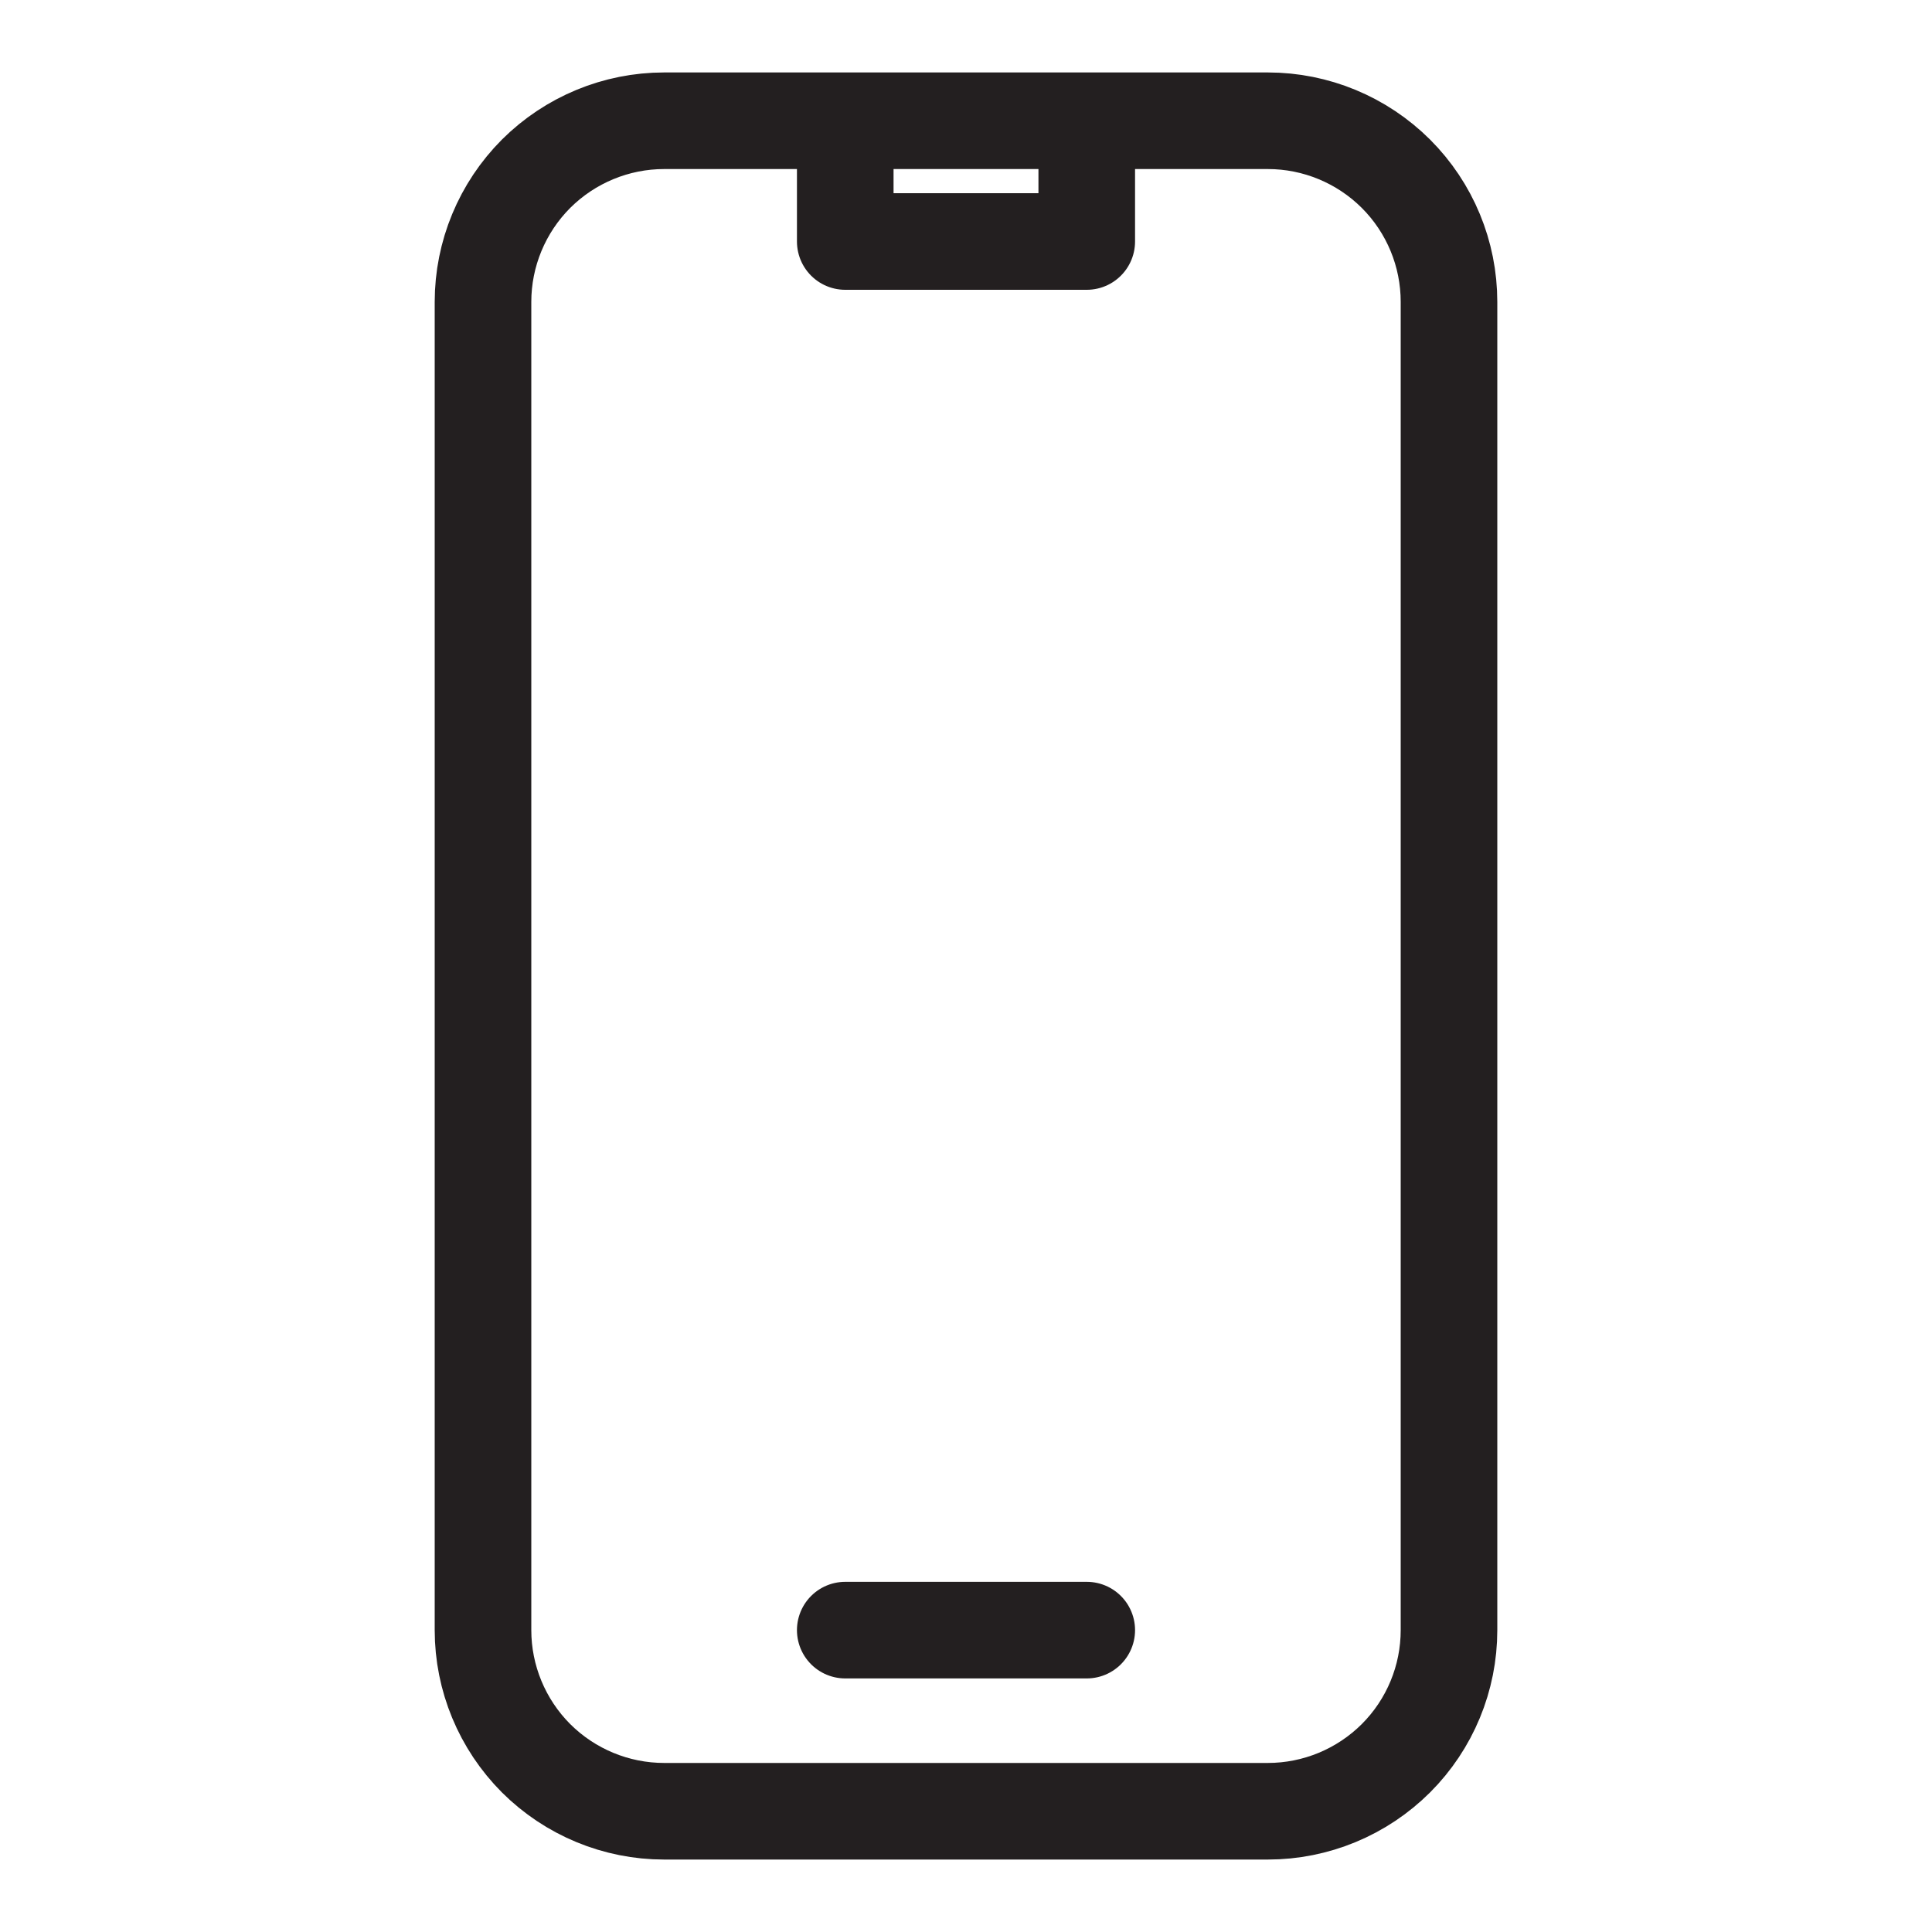 <svg xmlns="http://www.w3.org/2000/svg" fill="none" viewBox="0 0 20 20" height="20" width="20">
<path stroke-linejoin="round" stroke-linecap="round" stroke="#231F20" d="M8.75 1.25H6.875C6.378 1.25 5.901 1.448 5.549 1.799C5.198 2.151 5 2.628 5 3.125V16.875C5 17.372 5.198 17.849 5.549 18.201C5.901 18.552 6.378 18.75 6.875 18.75H13.125C13.622 18.75 14.099 18.552 14.451 18.201C14.803 17.849 15 17.372 15 16.875V3.125C15 2.628 14.803 2.151 14.451 1.799C14.099 1.448 13.622 1.25 13.125 1.25H11.25M8.75 1.25V2.5H11.25V1.25M8.75 1.25H11.25M8.75 16.875H11.25"></path>
</svg>
